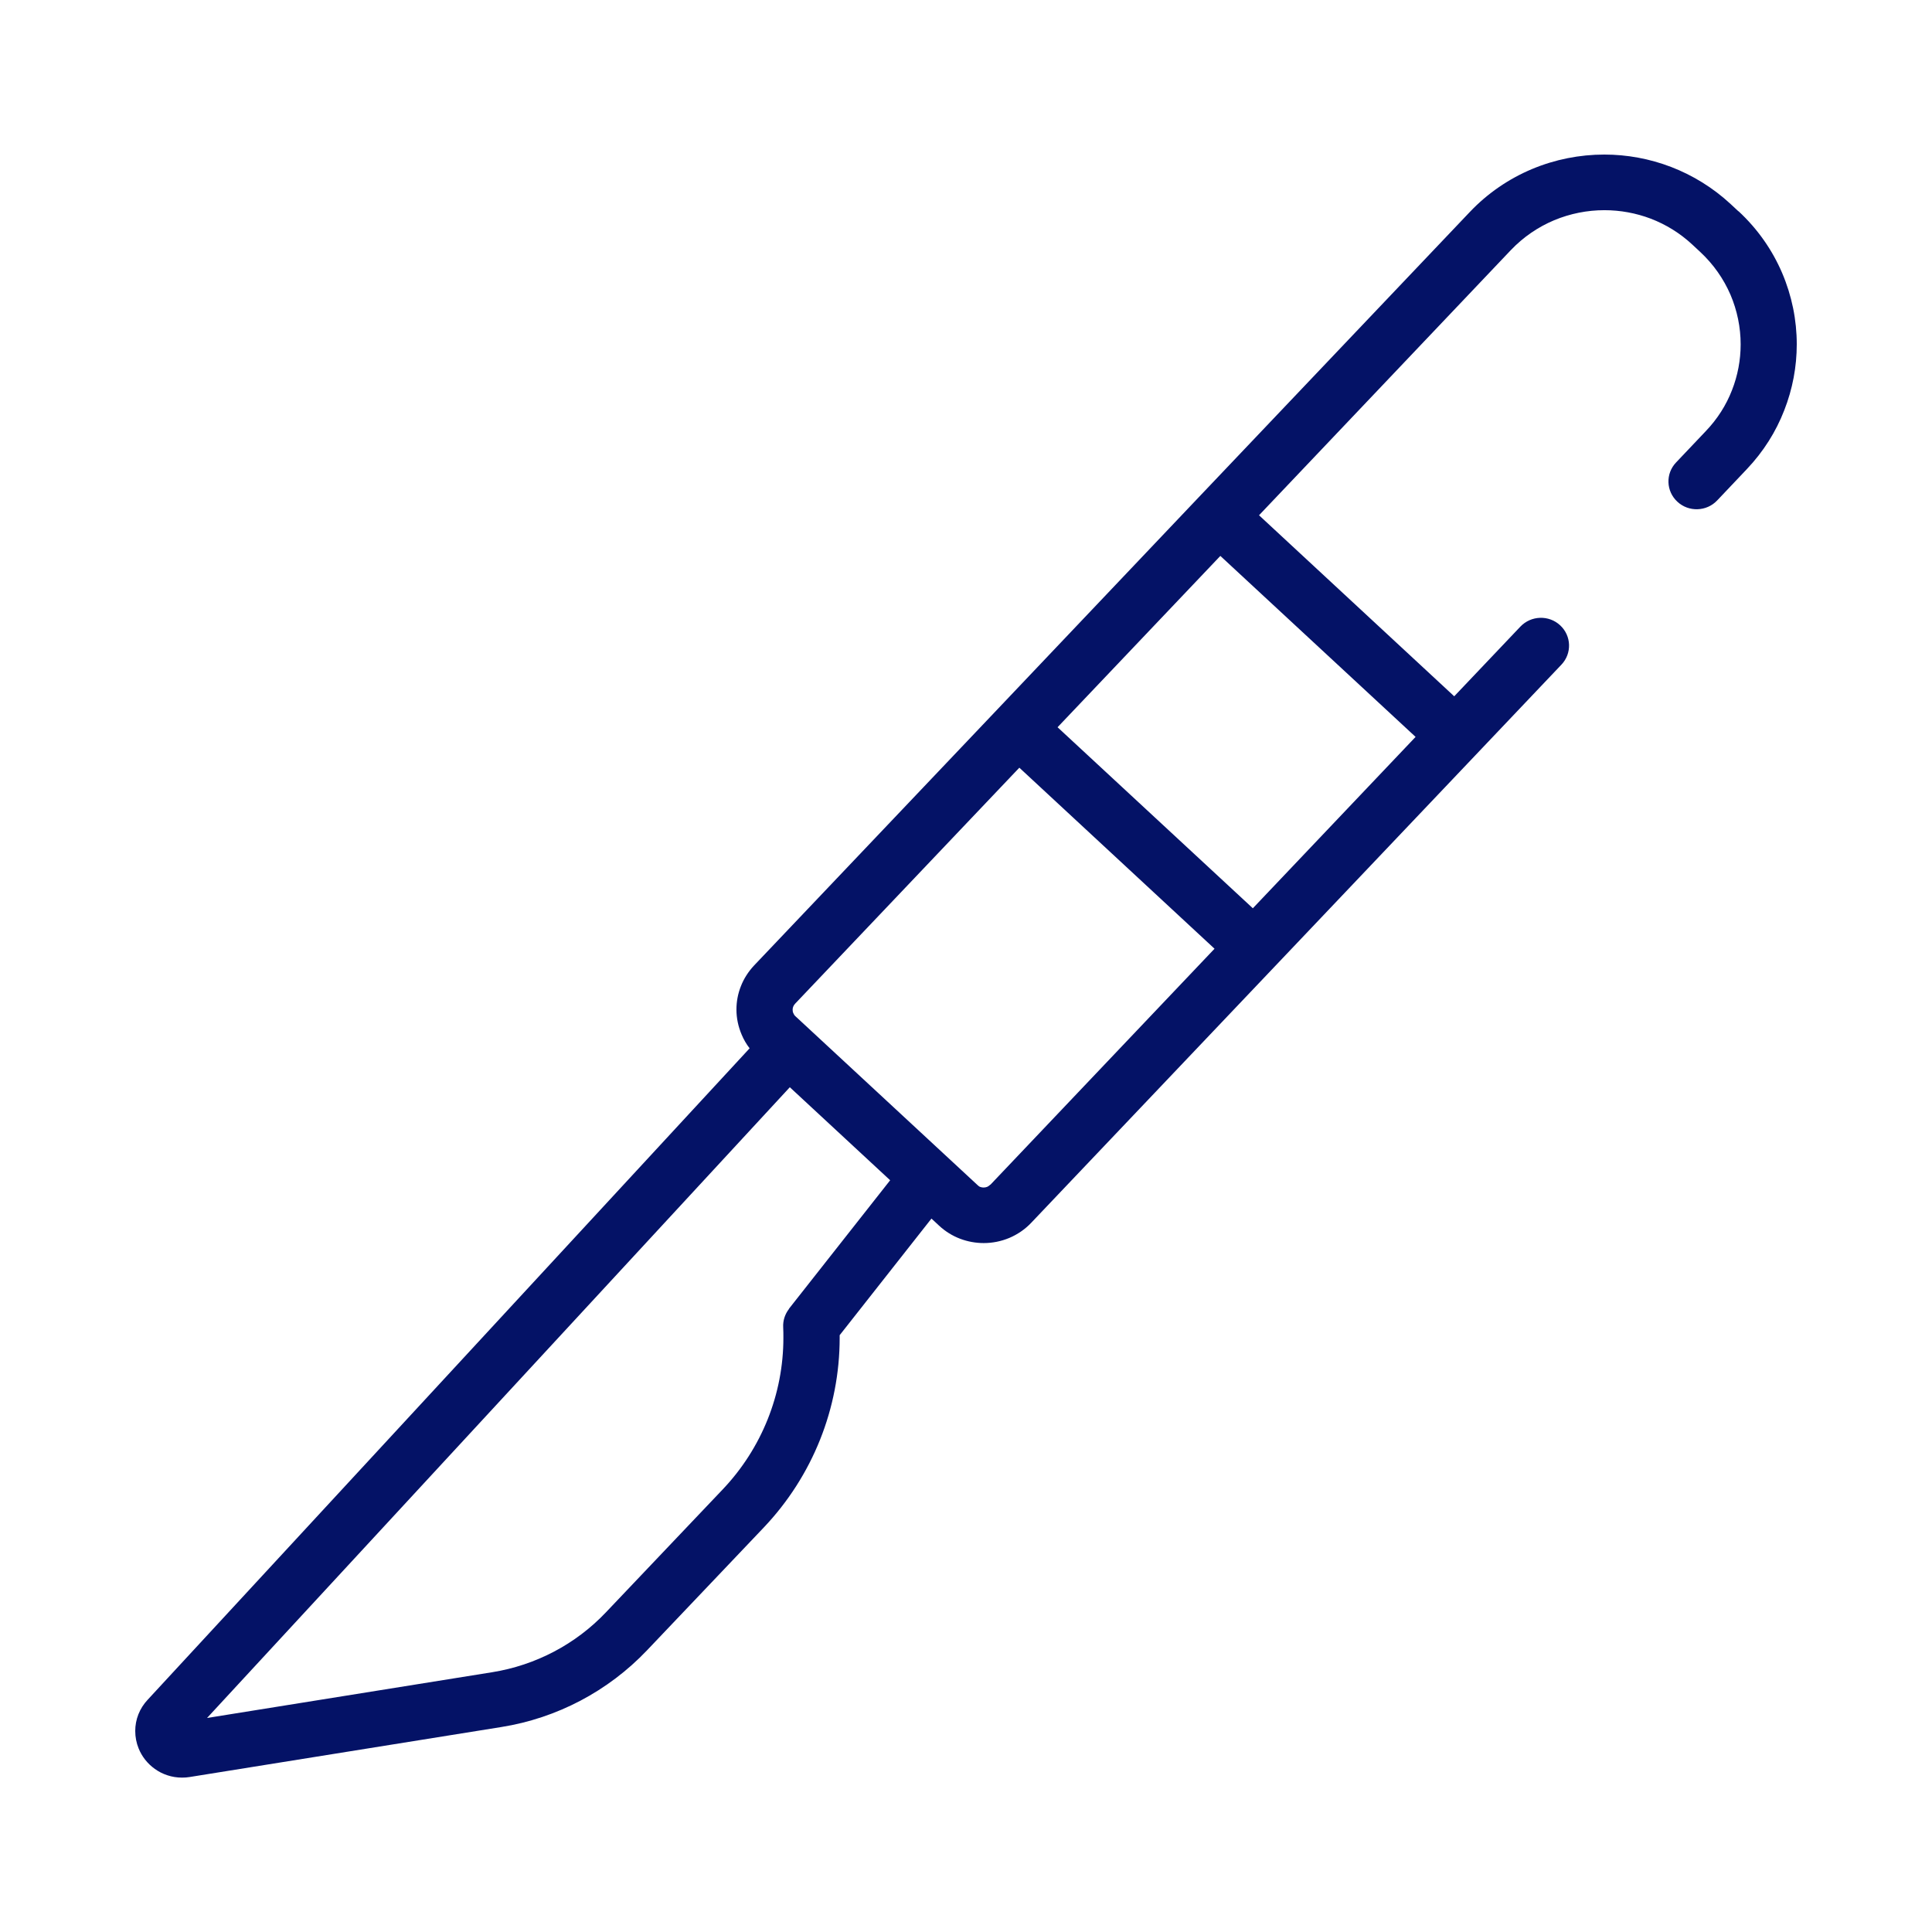 <svg width="100" height="100" viewBox="0 0 100 100" fill="none" xmlns="http://www.w3.org/2000/svg">
<rect width="100" height="100" fill="white"/>
<path d="M73.273 38.139L64.847 47.012L54.739 37.642L63.165 28.774L73.273 38.144V38.139ZM51.257 61.318C51.205 61.369 51.158 61.401 51.102 61.429C51.041 61.452 50.98 61.466 50.914 61.466C50.858 61.466 50.797 61.457 50.745 61.438C50.688 61.42 50.646 61.387 50.599 61.341L41.173 52.602C41.121 52.556 41.088 52.505 41.065 52.445C41.036 52.389 41.027 52.329 41.027 52.264C41.027 52.208 41.036 52.148 41.06 52.096C41.083 52.045 41.111 51.994 41.158 51.948L52.592 39.913L52.62 39.885L52.761 39.736L62.864 49.106L51.266 61.318H51.257ZM40.839 67.749C40.627 68.023 40.519 68.357 40.538 68.701C40.548 68.882 40.548 69.067 40.548 69.248C40.548 72.155 39.429 74.964 37.404 77.095L31.356 83.461C29.796 85.105 27.728 86.191 25.482 86.553L10.717 88.922L40.881 56.275L46.074 61.09L40.834 67.744L40.839 67.749ZM89.983 10.939L89.579 10.563C88.658 9.709 87.605 9.068 86.496 8.641C85.383 8.214 84.213 8 83.038 8C81.764 8 80.491 8.251 79.302 8.748C78.118 9.244 77.004 9.992 76.069 10.981L62.042 25.742L50.843 37.54L39.034 49.97C38.734 50.29 38.499 50.657 38.348 51.047C38.193 51.437 38.118 51.846 38.118 52.254C38.118 52.7 38.212 53.141 38.391 53.559C38.494 53.805 38.63 54.042 38.8 54.26L7.648 87.974C7.437 88.197 7.273 88.457 7.164 88.731C7.052 89.014 7 89.307 7 89.595C7 89.911 7.061 90.217 7.174 90.496C7.343 90.913 7.625 91.28 8.015 91.559C8.208 91.698 8.424 91.81 8.668 91.889C8.903 91.968 9.162 92.009 9.425 92.009C9.556 92.009 9.693 92 9.824 91.977L25.947 89.391C28.832 88.931 31.478 87.533 33.48 85.43L39.532 79.064C42.061 76.399 43.461 72.889 43.461 69.248C43.461 69.202 43.461 69.156 43.461 69.109L48.212 63.073L48.607 63.44C48.926 63.737 49.302 63.969 49.697 64.118C50.087 64.266 50.505 64.341 50.919 64.341C51.37 64.341 51.816 64.252 52.239 64.076C52.657 63.899 53.052 63.635 53.381 63.286L65.98 50.026L76.398 39.058L80.82 34.401C81.37 33.821 81.341 32.911 80.754 32.367C80.171 31.824 79.25 31.852 78.696 32.432L75.27 36.04L65.167 26.67L78.193 12.954C78.851 12.262 79.617 11.747 80.444 11.399C81.271 11.055 82.154 10.879 83.042 10.879C83.86 10.879 84.678 11.027 85.448 11.32C86.219 11.617 86.947 12.058 87.591 12.657L87.995 13.033C88.695 13.683 89.217 14.44 89.57 15.257C89.917 16.07 90.096 16.947 90.096 17.825C90.096 18.633 89.945 19.441 89.645 20.202C89.349 20.964 88.898 21.683 88.287 22.32L86.755 23.935C86.2 24.516 86.233 25.426 86.821 25.969C87.403 26.512 88.329 26.485 88.879 25.904L90.411 24.288C91.275 23.378 91.924 22.343 92.352 21.238C92.784 20.137 93 18.981 93 17.82C93 16.562 92.746 15.308 92.243 14.129C91.741 12.954 90.984 11.858 89.983 10.93V10.939Z" fill="#041266"/>
</svg>
